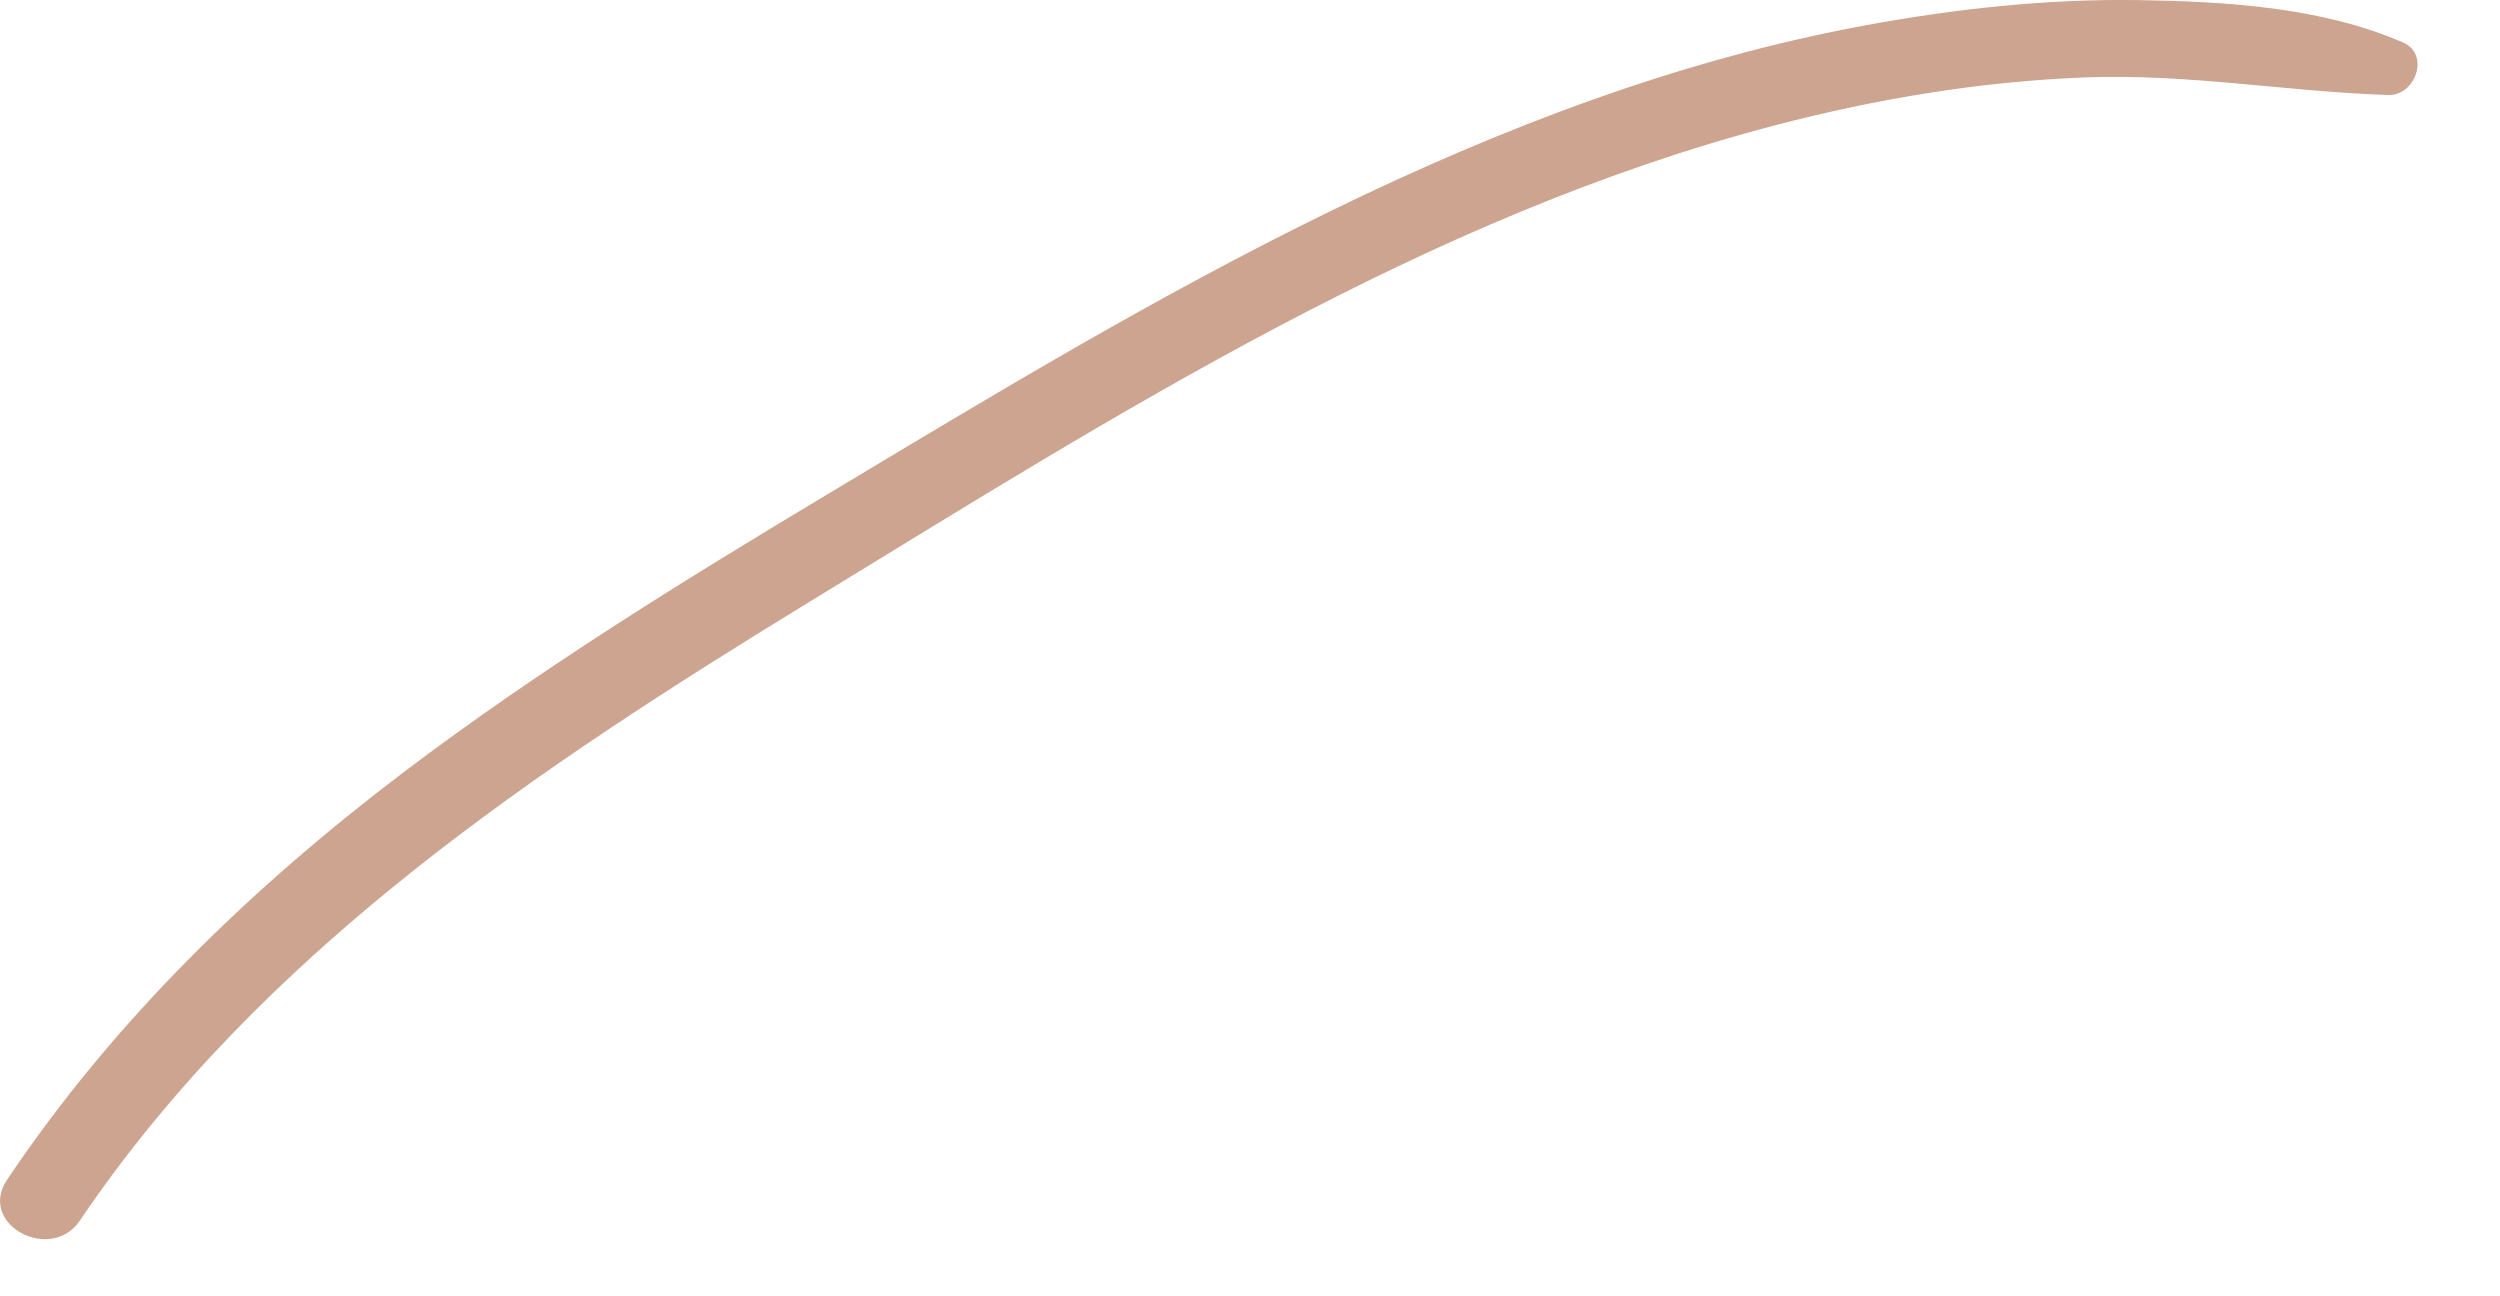 <?xml version="1.0" encoding="utf-8"?>
<svg xmlns="http://www.w3.org/2000/svg" fill="none" height="100%" overflow="visible" preserveAspectRatio="none" style="display: block;" viewBox="0 0 27 14" width="100%">
<path d="M25.953 0.459C25.07 0.076 24.041 0.016 23.088 0.001C22.106 -0.013 21.119 0.095 20.155 0.272C18.139 0.643 16.21 1.382 14.373 2.278C12.507 3.188 10.728 4.263 8.95 5.33C7.381 6.271 5.822 7.232 4.363 8.337C2.718 9.583 1.229 11.023 0.076 12.742C-0.247 13.224 0.549 13.646 0.862 13.183C2.83 10.27 5.808 8.294 8.76 6.489C12.052 4.477 15.412 2.334 19.183 1.35C20.276 1.065 21.394 0.879 22.523 0.836C23.631 0.794 24.695 0.99 25.793 1.026C26.085 1.036 26.249 0.587 25.953 0.459Z" fill="#CCA48F" id="Vector"/>
</svg>